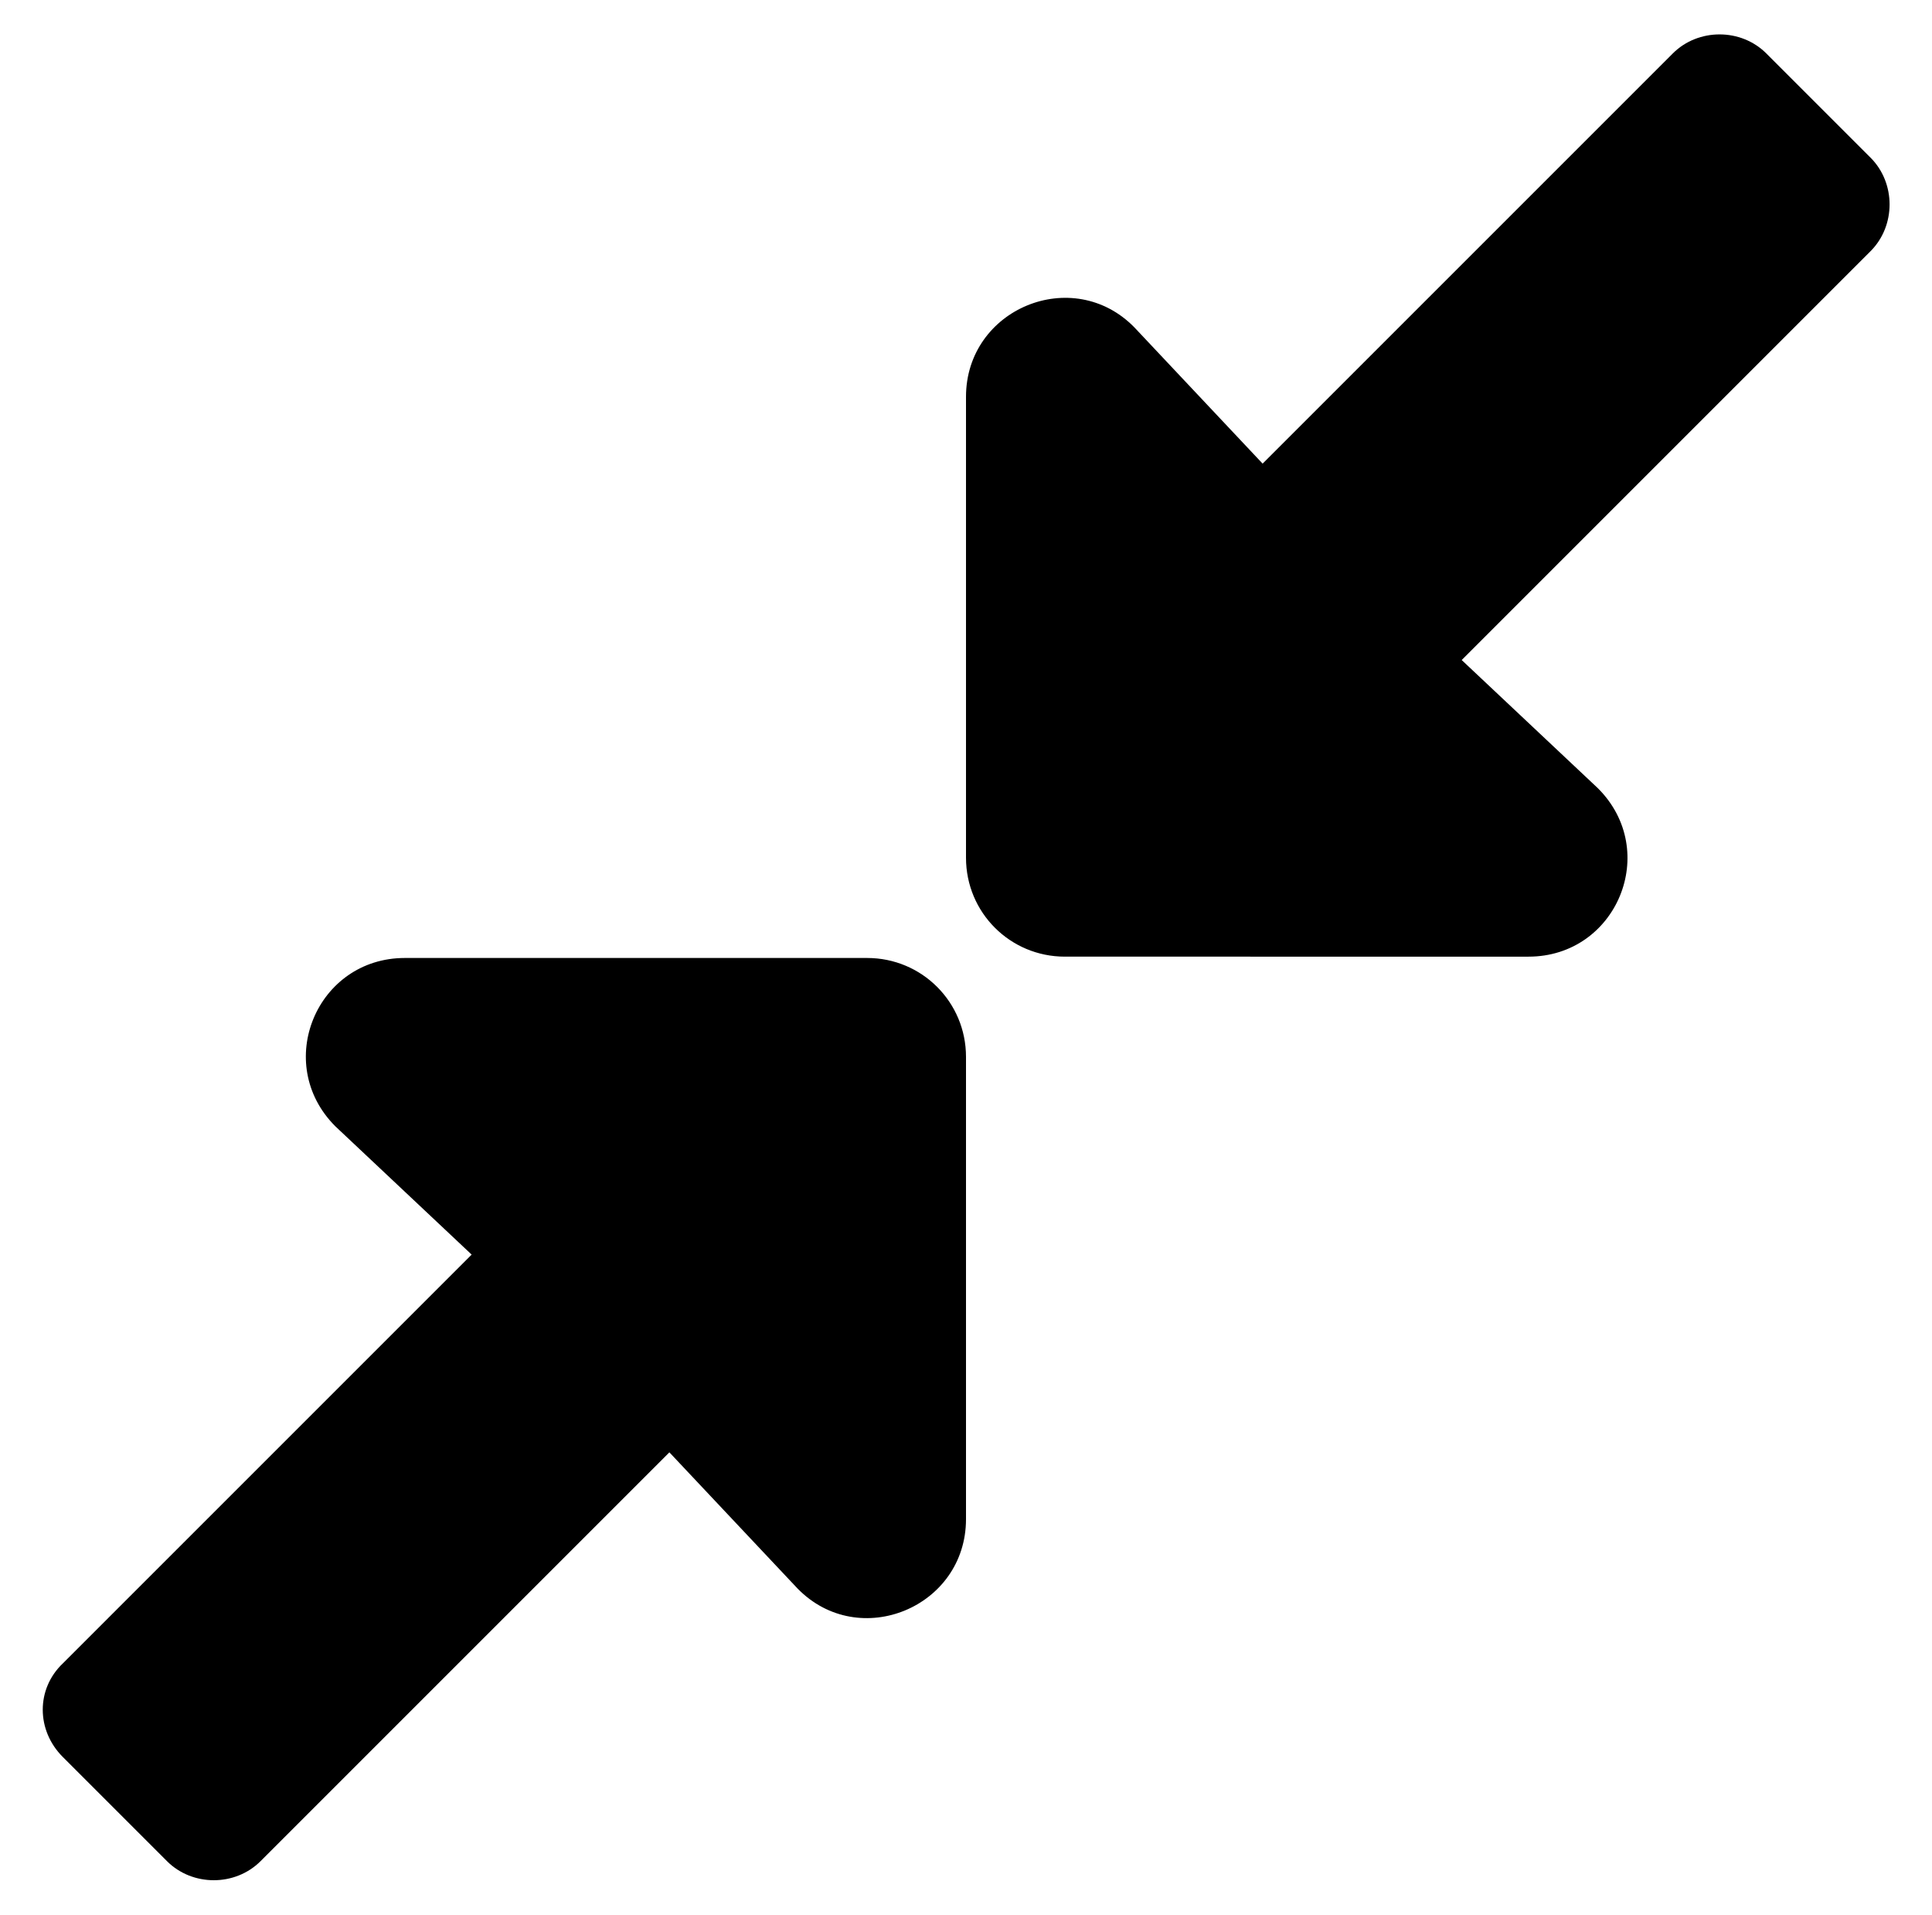 <?xml version="1.0" encoding="UTF-8"?>
<svg xmlns="http://www.w3.org/2000/svg" xmlns:xlink="http://www.w3.org/1999/xlink" version="1.1" id="Layer_1" x="0px" y="0px" width="144.6px" height="143.3px" viewBox="0 0 144.6 143.3" style="enable-background:new 0 0 144.6 143.3;" xml:space="preserve"> <path d="M4.7,124.5l30.6-30.6l-10.2-9.6c-4.7-4.7-1.4-12.6,5.2-12.6h34.6c4.1,0,7.4,3.3,7.4,7.4v34.6c0,6.6-8,9.9-12.6,5.2 l-9.6-10.2l-30.6,30.6c-1.9,1.9-5.1,1.9-7,0l-7.8-7.8C2.7,129.5,2.7,126.4,4.7,124.5z M140,18.8l-30.6,30.6l10.2,9.6 c4.7,4.7,1.4,12.6-5.2,12.6H79.7c-4.1,0-7.4-3.3-7.4-7.4V29.7c0-6.6,8-9.9,12.6-5.2l9.6,10.2L125.2,4c1.9-1.9,5.1-1.9,7,0l7.8,7.8 C141.9,13.7,141.9,16.9,140,18.8z"></path> </svg>

